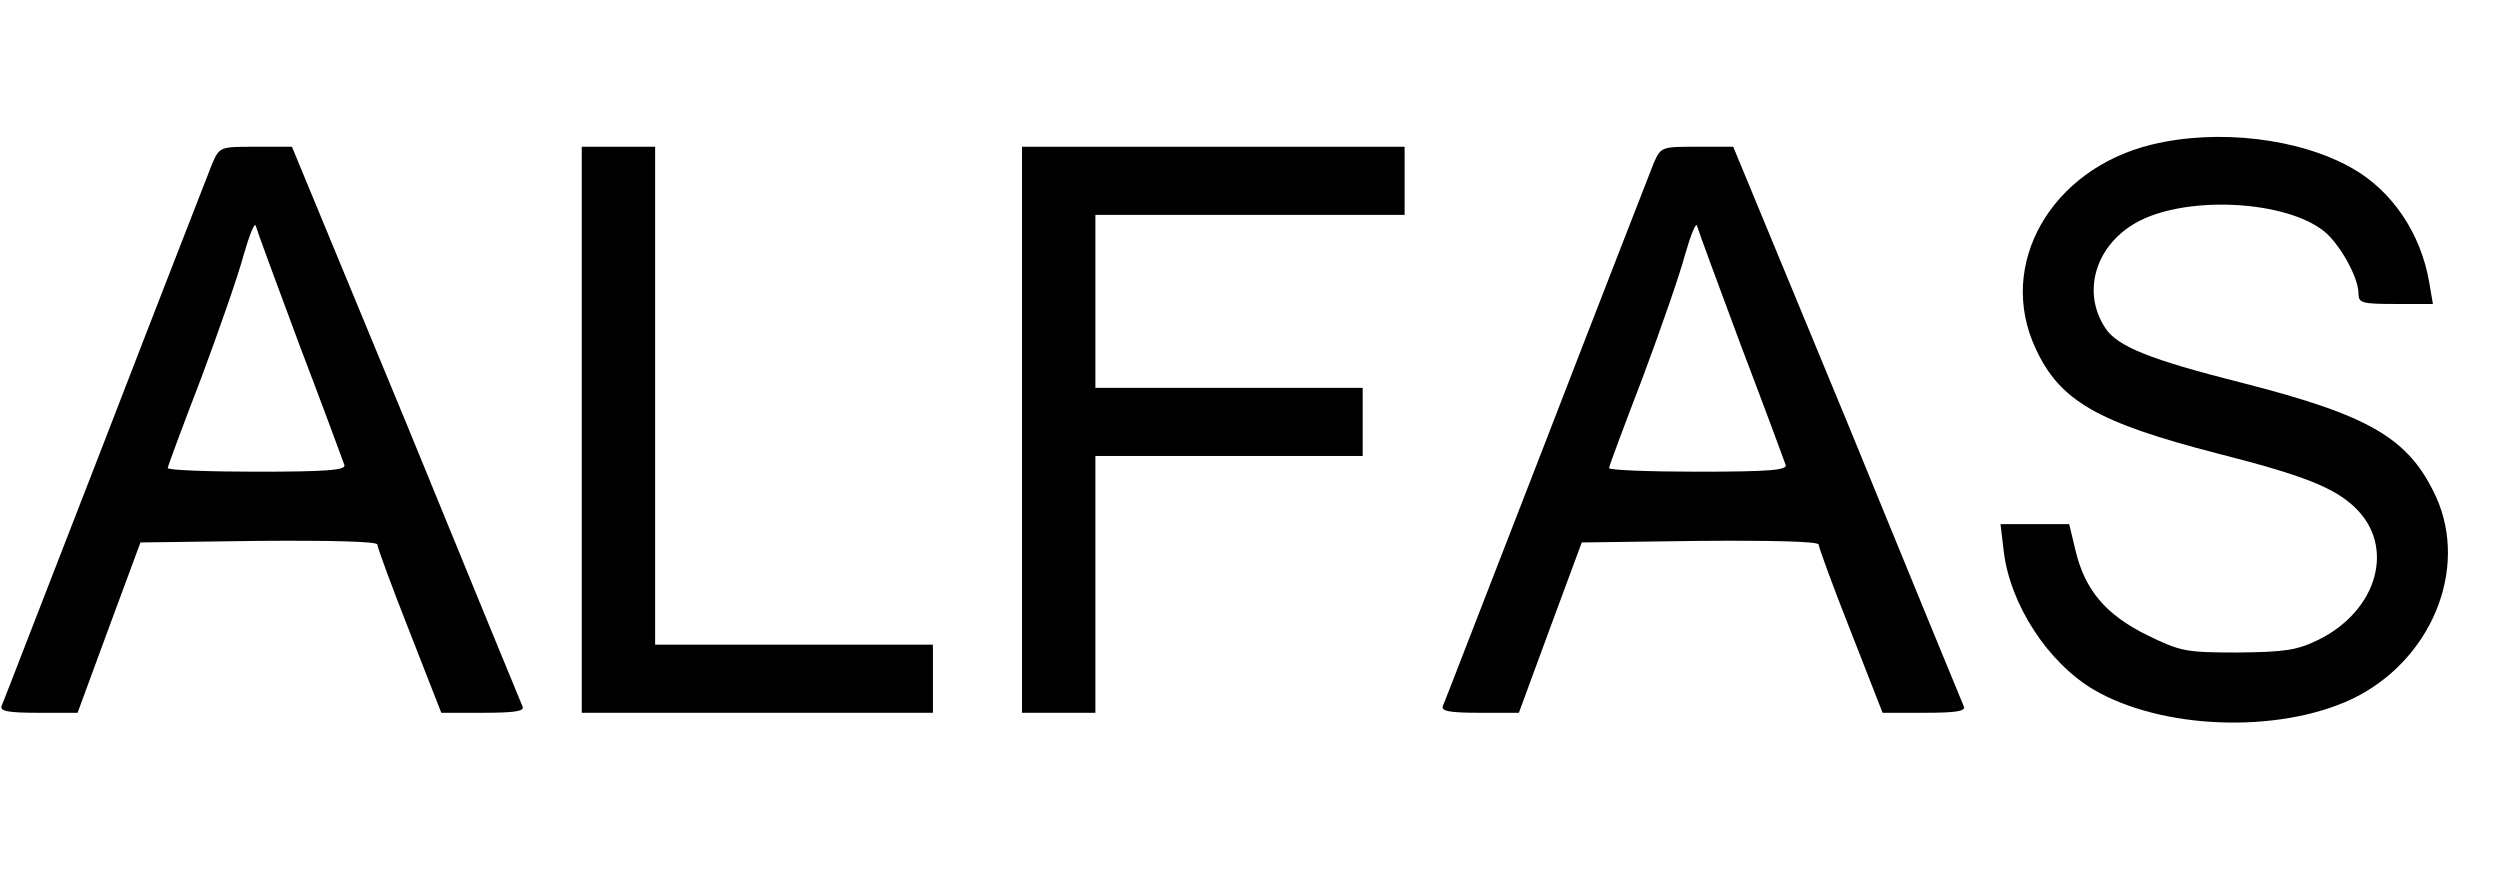 <?xml version="1.0" standalone="no"?>
<!DOCTYPE svg PUBLIC "-//W3C//DTD SVG 20010904//EN"
 "http://www.w3.org/TR/2001/REC-SVG-20010904/DTD/svg10.dtd">
<svg version="1.0" xmlns="http://www.w3.org/2000/svg"
 width="477pt" height="170pt" viewBox="0 0 477 170"
 preserveAspectRatio="xMidYMid meet">

<g transform="translate(0,170) scale(0.1,-0.1)"
fill="#000000" stroke="none">
<path d="M4105 1424 c-192 -47 -296 -229 -221 -389 46 -100 118 -141 346 -200
165 -42 223 -65 263 -103 78 -74 44 -197 -70 -253 -41 -20 -64 -23 -153 -24
-100 0 -109 2 -173 33 -79 39 -119 86 -137 162 l-12 50 -65 0 -66 0 6 -51 c12
-102 84 -213 172 -265 130 -76 351 -84 492 -18 151 72 224 247 161 386 -52
112 -125 155 -372 218 -174 44 -236 69 -259 104 -47 71 -17 163 66 205 95 48
278 38 351 -20 30 -24 66 -88 66 -119 0 -18 6 -20 71 -20 l71 0 -7 41 c-16 94
-71 175 -147 218 -100 57 -256 76 -383 45z"/>
<path d="M405 1388 c-7 -18 -100 -256 -205 -528 -106 -272 -194 -501 -197
-507 -4 -10 14 -13 70 -13 l75 0 60 163 60 162 226 3 c135 1 226 -1 226 -7 0
-5 27 -79 61 -165 l61 -156 80 0 c60 0 79 3 75 12 -3 7 -103 250 -222 541
l-218 527 -69 0 c-68 0 -69 0 -83 -32z m167 -348 c45 -118 83 -221 85 -227 4
-10 -33 -13 -166 -13 -94 0 -171 3 -171 7 0 3 29 81 64 172 34 91 71 197 81
235 11 38 21 63 23 55 2 -8 40 -111 84 -229z"/>
<path d="M1110 880 l0 -540 335 0 335 0 0 65 0 65 -265 0 -265 0 0 475 0 475
-70 0 -70 0 0 -540z"/>
<path d="M1950 880 l0 -540 70 0 70 0 0 245 0 245 255 0 255 0 0 65 0 65 -255
0 -255 0 0 165 0 165 295 0 295 0 0 65 0 65 -365 0 -365 0 0 -540z"/>
<path d="M3155 1388 c-7 -18 -100 -256 -205 -528 -106 -272 -194 -501 -197
-507 -4 -10 14 -13 70 -13 l75 0 60 163 60 162 226 3 c135 1 226 -1 226 -7 0
-5 27 -79 61 -165 l61 -156 80 0 c60 0 79 3 75 12 -3 7 -103 250 -222 541
l-218 527 -69 0 c-68 0 -69 0 -83 -32z m167 -348 c45 -118 83 -221 85 -227 4
-10 -33 -13 -166 -13 -94 0 -171 3 -171 7 0 3 29 81 64 172 34 91 71 197 81
235 11 38 21 63 23 55 2 -8 40 -111 84 -229z"/>
</g>
</svg>
